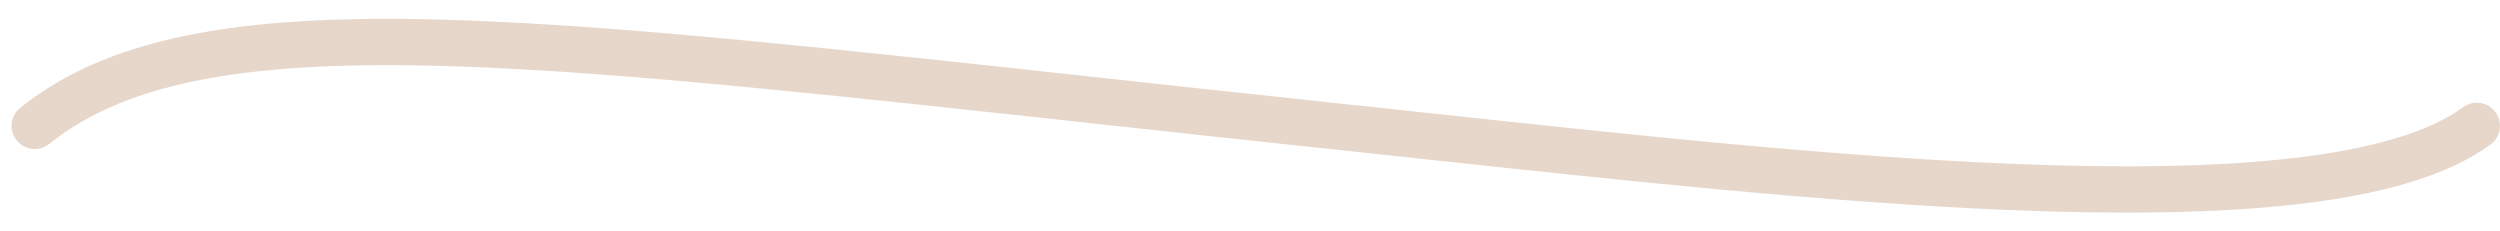 <svg width="108" height="10" viewBox="0 0 108 10" fill="none" xmlns="http://www.w3.org/2000/svg">
<path fill-rule="evenodd" clip-rule="evenodd" d="M47.426 5.355C50.554 5.696 53.873 6.058 57.395 6.431C58.747 6.575 60.121 6.723 61.51 6.873C69.982 7.786 78.997 8.757 86.864 9.077C91.444 9.262 95.672 9.229 99.203 8.827C102.697 8.429 105.663 7.655 107.591 6.244C108.036 5.918 108.133 5.292 107.807 4.847C107.481 4.401 106.855 4.304 106.41 4.63C104.921 5.719 102.396 6.45 98.976 6.84C95.592 7.225 91.481 7.262 86.945 7.078C79.151 6.762 70.213 5.799 61.735 4.885C60.344 4.735 58.965 4.587 57.606 4.443C54.112 4.072 50.812 3.712 47.693 3.372C36.115 2.111 27.051 1.123 19.973 0.875C11.029 0.562 4.937 1.407 0.875 4.656C0.444 5.001 0.374 5.63 0.719 6.062C1.064 6.493 1.694 6.563 2.125 6.218C5.564 3.467 10.971 2.562 19.903 2.874C26.9 3.119 35.864 4.095 47.426 5.355Z" fill="#E7D7CB"/>
</svg>
